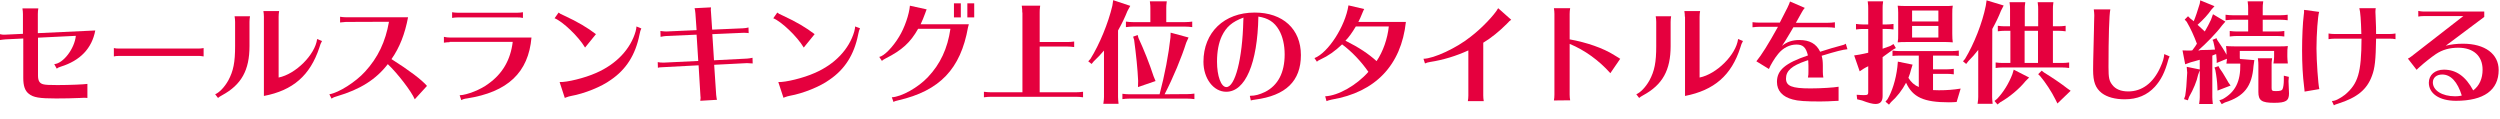 <?xml version="1.0" encoding="utf-8"?>
<!-- Generator: Adobe Illustrator 21.1.0, SVG Export Plug-In . SVG Version: 6.00 Build 0)  -->
<svg version="1.1" id="レイヤー_1" xmlns="http://www.w3.org/2000/svg" xmlns:xlink="http://www.w3.org/1999/xlink" x="0px"
	 y="0px" viewBox="0 0 1493 71" style="enable-background:new 0 0 1493 71;" xml:space="preserve">
<style type="text/css">
	.st0{fill:#E5003E;}
</style>
<g>
	<g>
		<path class="st0" d="M13.7,8.4c0-1.2-0.1-2-0.3-3.4h9.5c-0.2,0.9-0.3,2.2-0.3,3.4v11.4l34.3-1.6c-2,10.7-9,18-20.6,21.6
			c-1.4,0.5-1.7,0.6-2.4,1.2l-1.5-2.7c5.4-0.4,12.1-9.2,12.9-16.9l-22.6,1.1v22.6c0,3.1,0.9,4.6,3,5.2c1.4,0.4,3.7,0.5,8.6,0.5
			c7.2,0,16.3-0.4,17.9-0.7v8.4c-0.9-0.1-1.5-0.1-2.3-0.1c-0.4,0-0.7,0-2,0.1c-4.6,0.2-9.3,0.3-14.4,0.3c-9.9,0-13.6-0.6-16.3-2.8
			c-2.3-1.8-3.3-4.7-3.3-9.5V23L3.4,23.5c-0.7,0-2.6,0.3-3.4,0.4v-3.5c0.5,0.2,2.1,0.4,3,0.3l10.7-0.5V8.4z"/>
		<path class="st0" d="M121.6,33.7c-1.6-0.3-2.2-0.3-3.1-0.3H71.1c-1.3,0-2.4,0.1-3.1,0.3v-5c0.5,0.2,2,0.3,3.1,0.3h47.4
			c0.9,0,2.1-0.1,3.1-0.3V33.7z"/>
		<path class="st0" d="M128.5,56.3c2.4-1,5.5-4.1,7.8-8.2c3.1-5.7,4.1-10.9,4.1-20.6V13.1c0-1.2-0.1-2-0.3-3.4h9.2
			c-0.2,1.1-0.3,2.3-0.3,3.4v14.4c0,14.4-4.8,23.1-16.4,29.4c-1,0.5-2,1.2-2.4,1.6L128.5,56.3z M157.6,10c0-1.2-0.1-2-0.3-3.4h9.4
			c-0.2,1.1-0.3,2.3-0.3,3.4v36.3c10.1-2,21.8-13.6,23-23l2.9,1.2c-0.8,1.6-1,1.8-1.6,4C185.2,45,175,54,157.6,57.3V10z"/>
		<path class="st0" d="M206.5,13.1c-0.6,0-1.5,0.1-2.2,0.2l-1,0.1h-0.2V10c1.1,0.2,2.3,0.3,3.4,0.3h37.2c-1.9,10-5,18-9.9,25
			c10.6,6.7,18,12.3,21.2,16l-7.3,8c-2.1-4.9-10.3-15.5-16.1-21c-7.1,9.2-16.5,15.1-30.4,19.2c-1.2,0.3-2.2,0.7-3.2,1.4l-1.3-2.6
			c5.6-0.9,15.8-7.4,21.3-13.5c7.8-8.5,12.2-17.9,14.3-29.8L206.5,13.1L206.5,13.1z"/>
		<path class="st0" d="M268.5,25.2c-1.1,0-2.2,0.1-3.4,0.3V22c1.3,0.3,2.4,0.4,3.4,0.4h48.9c-1.8,20.9-14.2,32.6-38.6,36.4
			c-1.2,0.1-2.5,0.5-3.3,1l-1-2.9c4.6-0.2,12.8-3.5,17.2-6.9c8.4-6,13.2-14.2,14.5-25h-37.7V25.2z M312.3,10.7
			c-1.4-0.3-2.2-0.3-3.4-0.3h-35.5c-1.2,0-2.2,0.1-3.4,0.3V7.3c1.2,0.2,2.3,0.3,3.4,0.3h35.5c1.1,0,2.3-0.1,3.4-0.3V10.7z"/>
		<path class="st0" d="M349.4,28.4c-3.9-6.6-13.4-15.6-18.2-17.5l2.4-3.4c0.7,0.6,1.2,0.9,3.5,1.9c8,3.7,13.7,7.1,18.8,11
			L349.4,28.4z M334.2,49c4.3,0.2,15-2.4,21.7-5.4c12.1-5.2,20.7-14.3,23.7-24.9c0.3-1.4,0.5-2.1,0.5-2.9L383,17
			c-0.5,1.2-0.7,1.5-1.1,3.7c-2.4,12.1-8,20.8-17.1,27c-5.6,4.1-15.8,8.2-23.7,9.6c-1,0.2-1.8,0.4-3.1,0.9l-0.7,0.3L334.2,49z"/>
		<path class="st0" d="M415.3,8c-0.1-1.4-0.3-2.4-0.5-3.1l9.8-0.5c-0.1,0.7-0.1,1-0.1,1.6c0,0.1,0,0.6,0.1,1.2l0.7,10.5l18.4-0.8
			c1.3-0.1,2.4-0.2,3.3-0.5l0.1,3.4l-0.5-0.1c-0.8-0.1-1.8-0.1-2.9-0.1l-18.3,0.8l1,15.6l19.7-1c1-0.1,2.2-0.2,3.3-0.5l0.1,3.4
			c-0.7-0.1-2.4-0.2-3.4-0.2l-19.6,1l1.2,18c0.1,0.7,0.3,2.6,0.5,2.9l-10,0.6c0.1-0.6,0.2-1.3,0.2-1.7l-0.1-1.2L417.2,39l-20.9,1.1
			c-2.1,0.1-2.7,0.1-3.4,0.4l-0.1-3.4c0.9,0.2,2.2,0.3,3.5,0.3l20.7-1l-1-15.7l-18.2,0.8c-1,0.1-2,0.2-3.3,0.5l-0.1-3.5
			c1.8,0.2,2.4,0.3,3.5,0.3L416,18L415.3,8z"/>
		<path class="st0" d="M480,28.4c-3.9-6.6-13.4-15.6-18.2-17.5l2.4-3.4c0.7,0.6,1.2,0.9,3.5,1.9c8,3.7,13.7,7.1,18.8,11L480,28.4z
			 M464.8,49c4.3,0.2,15-2.4,21.7-5.4c12.1-5.2,20.7-14.3,23.7-24.9c0.3-1.4,0.5-2.1,0.5-2.9l2.9,1.1c-0.5,1.2-0.7,1.5-1.1,3.7
			c-2.4,12.1-8,20.8-17.1,27c-5.6,4.1-15.8,8.2-23.7,9.6c-1,0.2-1.8,0.4-3.1,0.9l-0.7,0.3L464.8,49z"/>
		<path class="st0" d="M578.1,16.3c-4.4,24.9-16.9,37.9-41.6,43.6c-1.2,0.3-2.2,0.5-2.9,1l-1-2.8c5.8-0.3,15.7-5.8,21.6-12.1
			c7.3-7.7,11.7-17,13.4-28.8h-19.3c-4.6,8.2-9.7,12.8-19.4,17.7c-1,0.5-1.8,1-2.2,1.5l-1.6-2.4c2.9-0.5,8.2-6,11.8-12
			c3.3-5.3,6.1-13.5,6.5-18.6l10,2.2l-0.4,1c-0.1,0.2-0.2,0.6-0.4,1.1l-0.3,0.8c-0.8,2.2-1.4,3.6-2.5,6h28.8L578.1,16.3z M573.8,2
			v8.4h-4.1V2H573.8z M581.8,2v8.4h-4.1V2H581.8z"/>
		<path class="st0" d="M610.5,7.5c0-1.4,0-1.6-0.3-4.1h11c-0.3,2-0.3,2.9-0.3,4.1v17.6h16.5c1.6,0,2.4-0.1,4.1-0.3v3.3
			c-1.7-0.2-2.5-0.3-4.1-0.3h-16.5v27.3h21.8c1.6,0,2.4-0.1,4.1-0.3v3.3c-1.7-0.2-2.5-0.3-4.1-0.3h-51c-1.7,0-2.1,0.1-4.1,0.3v-3.3
			c1.5,0.2,2.8,0.3,4.1,0.3h18.9V7.5H610.5z"/>
		<path class="st0" d="M667.7,57.9c0,1.2,0.1,2,0.3,4.1h-9.1l0.1-0.7c0.2-1.5,0.3-2.2,0.3-3.4V30.2c-2,2.4-3.7,4.1-6,6.3l-1.4,1.7
			l-2-1.6l1.3-1.4c5.4-8.6,10.7-21.5,13.1-31.8l0.5-3.3L675,3.5l-1.7,3.1c-1.6,4-3.3,7.5-5.6,11.6V57.9z M709.2,56.2
			c1.6,0,2.4-0.1,4.1-0.3v3.3c-1.7-0.2-2.5-0.3-4.1-0.3h-34.9c-1.6,0-2.3,0.1-4,0.3V56c1.6,0.2,2.7,0.3,4,0.3h18.2
			c3.1-11.6,5.4-23.9,6.5-33.9l0.1-2.9l10.7,2.9l-1.4,3.1c-2.8,8.9-7.7,20.7-12.9,30.8L709.2,56.2L709.2,56.2z M687,4.9
			c0-1.4,0-1.6-0.3-4.1h10.1c-0.3,2-0.3,2.9-0.3,4.1v8.3h11.4c1.6,0,2.4-0.1,4.1-0.3v3.3c-1.7-0.2-2.5-0.3-4.1-0.3h-31.4
			c-1.7,0-2.1,0.1-4.1,0.3v-3.3c1.5,0.2,2.8,0.3,4.1,0.3H687V4.9z M679.9,22.7c3.3,7.1,6.6,15.4,9,22.8l1.2,2.9L679.6,52l0.1-3.7
			c-0.3-6.9-1.2-15.6-2.4-24.5l-0.6-1.9l2.7-1L679.9,22.7z"/>
		<path class="st0" d="M746.7,57.2c2.9,0,5.4-0.7,8.8-2.3c7.7-3.9,11.7-11.5,11.7-22.4c0-5.7-1.2-10.8-3.4-14.6
			c-2.8-4.8-6.5-7.1-12.3-8c-0.5,28-7.8,44.9-19.2,44.9c-7.6,0-13.6-7.9-13.6-17.9c0-17.5,12.3-29.4,30.6-29.4
			c16.9,0,27.6,9.9,27.6,25.4s-9,24.2-27.4,26.6c-1,0.1-1.8,0.3-2.5,0.5l-0.6-2.7L746.7,57.2L746.7,57.2z M742.6,10.5
			c-6.8,2.5-10.3,5.6-12.9,11c-1.9,4-2.9,9.2-2.9,15.3c0,8.6,2.4,15.2,5.6,15.2c5.2,0,9.6-16.9,10.1-39.5L742.6,10.5z"/>
		<path class="st0" d="M785,34.7c8.2-3.2,18.4-19,20.3-31.5l9.4,2.2c-0.4,0.6-0.6,1.2-1.4,3.1c-0.5,1.4-1.3,3-2.1,4.6h28.4
			c-2.8,25.8-18.2,42-44.4,46.4c-1.2,0.3-2.2,0.5-3,0.9l-0.8-2.9c7.7-0.3,18.8-6.6,25.8-14.6c-4.4-6.3-9.9-12.1-15.7-16.4
			c-4.2,4-8.3,6.9-12.9,9c-1.2,0.5-1.9,1-2.1,1.4L785,34.7z M809.7,15.8c-2.2,3.7-4.2,6.5-6.2,8.5c8.2,4.1,13.7,7.8,18.6,12.2
			c3.9-5.8,6.5-13.3,7.3-20.7C829.4,15.8,809.7,15.8,809.7,15.8z"/>
		<path class="st0" d="M850.1,35.1c6.2-0.1,19.7-6.4,28.1-13.1c6.7-5.1,14.3-13.1,16.5-17.1l7.8,6.9c-0.8,0.5-1.1,0.8-2.7,2.5
			c-4.4,4.4-9.3,8.4-14,11.2V57c0,1.1,0.1,2.3,0.3,3.4h-9.5c0.2-1.2,0.3-2.2,0.3-3.4V30.1c-7.2,3.3-15,5.7-22.8,6.9
			c-1.4,0.2-2.2,0.5-3.1,0.9L850.1,35.1z"/>
		<path class="st0" d="M928,60c0.2-1.2,0.3-2.2,0.3-3.4V8.3c0-1.2-0.1-2-0.3-3.4h9.7c-0.2,1.1-0.3,2.3-0.3,3.4v15.2
			c10,1.8,20,5.2,26.6,9.4c1.2,0.7,1.9,1.2,2.8,1.7c0.3,0.2,0.3,0.3,0.8,0.5l-5.9,8.6c-6.9-7.7-15.2-13.7-24.3-17.5v30.3
			c0,1.1,0.1,2.3,0.3,3.4L928,60L928,60z"/>
		<path class="st0" d="M977.2,56.3c2.4-1,5.5-4.1,7.8-8.2c3.1-5.7,4.1-10.9,4.1-20.6V13.1c0-1.2-0.1-2-0.3-3.4h9.2
			c-0.2,1.1-0.3,2.3-0.3,3.4v14.4c0,14.4-4.8,23.1-16.4,29.4c-1,0.5-2,1.2-2.4,1.6L977.2,56.3z M1006.2,10c0-1.2-0.1-2-0.3-3.4h9.4
			c-0.2,1.1-0.3,2.3-0.3,3.4v36.3c10.1-2,21.8-13.6,23-23l2.9,1.2c-0.8,1.6-1,1.8-1.6,4c-5.3,16.5-15.6,25.4-33,28.8V10H1006.2z"/>
		<path class="st0" d="M1046.2,13.2c1.5,0.2,2.8,0.3,4.1,0.3h12.6c4.7-9,5.5-10.7,6.1-12.6l8.8,3.8c-0.9,1.1-1.2,1.6-1.7,2.5
			c-0.7,1.2-1.4,2.4-2.8,5l-0.8,1.4h19.2c1.6,0,2.4-0.1,4.1-0.3v3.3c-1.7-0.2-2.5-0.3-4.1-0.3H1071l-1.4,2.4
			c-3.1,5.2-4.1,6.9-5.4,8.7c2.9-2.4,6.3-3.5,10.3-3.5c6.2,0,10.2,2.2,12.5,7c6.2-2,7.4-2.3,13.2-3.9c0.7-0.1,1.4-0.4,2.1-0.9l1,3.3
			c-2.6,0.2-6.9,1.3-15.4,3.9c0.5,1.8,0.7,3.5,0.7,5.9v3.7c0,1.2,0.1,2.3,0.3,3.4h-9.2c0.3-1.4,0.3-2.2,0.3-3.4v-3.7
			c0-0.9,0-1.5-0.1-2.7l-0.1-0.6c-0.3,0.1-0.6,0.3-1.4,0.5c-8.4,2.9-11.8,5.9-11.8,10.5c0,4.5,3.5,5.9,14.6,5.9c6.3,0,14-0.5,16.8-1
			v8.4c-1,0-1.2,0-2.2,0.1l-2.2,0.1l-1.8,0.1c-2.9,0.1-3,0.1-4.8,0.1c-8.6,0-13.3-0.3-16.4-1.2c-6.1-1.6-9.4-5.2-9.4-10.5
			c0-7,4.9-11.2,18.5-15.8c-1.2-4.8-2.9-6.5-6.9-6.5s-8,2-10.9,5.6c-2.1,2.5-4.6,6.7-5.5,9l-7.5-4.6c3-3.6,7.2-10.3,12.9-20.6h-11.1
			c-1.7,0-2.1,0.1-4.1,0.3v-3.1H1046.2z"/>
		<path class="st0" d="M1124.3,29.1c2-0.7,2.9-1,4.7-1.7l1.8-1.1l1.4,2.4l-1.8,1c-3.9,2.9-5.2,3.7-6.1,4.4v23.3
			c0,3.2-1.4,4.7-4.3,4.7c-1.7,0-4.4-0.7-8-2.1l-2.9-0.7l-0.3-2.7c2,0.1,2.9,0.2,4.3,0.2c2.2,0,2.6-0.3,2.6-1.7V39.5l-0.6,0.4
			c-0.3,0.1-0.5,0.2-0.7,0.3s-0.8,0.5-1.4,0.8l-2.4,1.6l-3.3-9.5l3.2-0.5c2.2-0.4,3.4-0.7,5.2-1.1V17.3h-3.2c-1.7,0-2.1,0.1-4.1,0.3
			v-3.3c1.5,0.2,2.8,0.3,4.1,0.3h3.2V4.9c0-1.4,0-1.6-0.3-4.1h9.2c-0.3,2-0.3,2.9-0.3,4.1v9.7h2.4c1.6,0,2.4-0.1,4.1-0.3v3.3
			c-1.7-0.2-2.5-0.3-4.1-0.3h-2.4L1124.3,29.1L1124.3,29.1z M1146.1,33.2h-11.8c-2,0-2.8,0.1-4.1,0.2v-3.2c1.5,0.2,2.8,0.3,4.1,0.3
			h31.4c1.6,0,2.4-0.1,4.1-0.3v3.2c-0.7-0.1-1-0.1-1.3-0.1l-1-0.1h-1.4h-0.5h-11.2v8.2h8.3c1.6,0,2.4-0.1,4.1-0.3v3.3
			c-1.7-0.2-2.5-0.3-4.1-0.3h-8.3v9.7c2.1,0.1,2.7,0.1,3.5,0.1c5,0,8.6-0.3,13-1l-2.4,8c-1.4,0.1-2.7,0.2-4.6,0.2
			c-15,0-21.6-3-25.6-11.7c-2.3,4.4-5.4,8.4-9,11.6l-1.2,1.5l-2.1-1.8l1.2-1.4c2.7-4.5,5-11.6,5.9-19.2l0.3-3.3l8.8,1.8l-0.9,2.9
			c-0.5,1.9-0.7,2.7-1.6,5c1.6,2.6,3.5,4.3,6.2,5.5V33.2H1146.1z M1165.9,20.2c0,2.5,0.1,3.3,0.3,5.1c-1.6-0.1-2.4-0.2-4-0.2h-1.1
			h-22.7c-2.7,0-3,0-5.1,0.2c0.3-1.9,0.3-2.3,0.3-5.1V8.4V7.5c0-1.6-0.1-2.6-0.3-4.1c1.3,0.1,2.7,0.2,5.1,0.2h22.7
			c2.5,0,3.3,0,5.1-0.2c-0.3,1.6-0.3,2.5-0.3,5V20.2z M1157.6,6.3h-15.7v6.5h15.7V6.3z M1141.9,15.5v6.9h15.7v-6.9H1141.9z"/>
		<path class="st0" d="M1189.7,57.9c0,1.2,0.1,2,0.3,4.1h-9l0.1-0.7c0.2-1.5,0.3-2.2,0.3-3.4V29.8c-2,2.6-3.8,4.6-5.8,6.6l-1.4,1.8
			l-1.9-1.6l1.2-1.4c5.4-8.9,10.4-21.6,12.4-31.7l0.5-3.3l10.2,3.1l-1.6,3.1c-1.4,3.6-3,6.9-5.2,10.9L1189.7,57.9L1189.7,57.9z
			 M1211.8,46.3l-2.2,2.2c-3.7,4.6-9.7,9.6-15.1,12.6l-1.6,1.3l-1.8-2.1l1.6-1.3c3.7-3.9,6.9-9,9.1-14.7l0.8-2.7L1211.8,46.3z
			 M1200.4,18.4h-3.3c-1.6,0-2.3,0.1-4,0.3v-3.3c1.6,0.2,2.7,0.3,4,0.3h3.3V5.4c0-1.4,0-1.6-0.3-4.1h9.4c-0.3,2-0.3,2.9-0.3,4.1
			v10.3h8V5.4c0-1.4,0-1.6-0.3-4.1h9.4c-0.3,2-0.3,2.9-0.3,4.1v10.3h3.5c1.6,0,2.4-0.1,4.1-0.3v3.3c-1.7-0.2-2.5-0.3-4.1-0.3h-3.5
			v19.2h5.6c1.6,0,2.4-0.1,4.1-0.3v3.3c-1.7-0.2-2.5-0.3-4.1-0.3h-35.8c-1.6,0-2.3,0.1-4,0.3v-3.3c1.6,0.2,2.7,0.3,4,0.3h4.8V18.4
			H1200.4z M1209.1,37.6h8V18.4h-8V37.6z M1220.7,43.3c5.2,3.2,10.6,6.9,13.9,9.5l2,1.4l-7.9,7.6l-1.2-2.4c-2.2-4.5-6.1-10.4-9-13.8
			l-1.3-1.3l2.1-2.1L1220.7,43.3z"/>
		<path class="st0" d="M1295.7,33.7c-0.5,1-0.7,1.6-0.8,2c-2,7.5-4.4,12.1-8,16.1c-4.6,5-10.5,7.5-18,7.5c-5.8,0-10.5-1.3-13.7-3.7
			c-3.8-3-5.2-6.7-5.2-13.9c0-3.1,0-3.1,0.5-23.3l0.1-5.2c0.1-2.2,0.1-3.5,0.1-3.8V9c0-1-0.1-1.8-0.3-3.4h9.9
			c-0.7,2.9-1.1,16.8-1.1,34.5c0,6.3,0.4,8.2,2.2,10.5c2,2.7,5.3,4,9.6,4c8.2,0,14.9-5,19.1-14.3c1.6-3.5,2.2-5.6,2.4-8L1295.7,33.7
			z"/>
		<path class="st0" d="M1313.9,29.9c5-0.1,6.2-0.1,8.9-0.3c-0.2-1.3-0.4-2.2-1-4.8l-0.5-1l2.4-1l0.4,1c2.6,3.7,4.4,6.6,5.6,8.9v-0.1
			c0-2.5-0.1-3.3-0.3-5.1c1.3,0.1,2.7,0.2,5.1,0.2h26.7c2.5,0,3.3,0,5.1-0.2c-0.3,1.6-0.3,2.7-0.3,5.1v1.2c0,1.2,0.1,2,0.3,4.1h-8.6
			l0.1-0.7c0.2-1.5,0.3-2.2,0.3-3.4v-3.4h-20.5v3.4c0,0.7,0,0.9,0.1,1.4l8.6,0.7l-0.5,3.5c-0.9,12.2-5.6,18.2-17.1,21.8l-1.9,1
			l-1.4-2.3l2-0.7c7.5-4.2,10.7-10.5,10.5-20.9l-0.1-0.3h-8.2l0.1-0.7c0.1-1,0.2-1.3,0.2-1.7v-0.2v-0.3l-6.1,2.5v-2
			c-0.1-1.3-0.2-2.1-0.3-3.3l-0.9,0.3l-0.7,0.3l-0.7,0.3V58c0,1.2,0.1,2,0.3,4.1h-8.2l0.1-0.7c0.2-1.5,0.3-2.2,0.3-3.4V42l-1,2.7
			c-0.7,3.6-2.8,8.7-5.4,13.2l-0.7,2l-2.3-0.7l0.7-2c0.6-3.9,0.8-6.2,1.2-13.8l-0.3-3.5l7.8,1.6v-5.8c-2.7,0.7-3.1,0.9-5.4,1.5
			l-3.3,1.2l-1.6-8.3l3.5,0.1h1.1l1.2-0.1c0.3-0.4,0.7-1,1.2-1.6s0.5-0.7,1.6-2.4c-1.8-4.8-3.7-9-6.1-13.1l-1.2-1.3l2-2l1.4,1.4
			c1,0.7,1.4,1.1,2,1.6c1.1-2.6,2.3-6.2,3.6-10.5l0.3-2l8.5,3.5l-1.9,2.1c-1.9,2.8-4.6,5.8-8.2,9l0.2,0.2l0.1,0.1
			c1.7,1.6,2.1,2,4,3.7c1.3-2.2,2.7-4.8,3.7-7l1.2-3.3l7.4,4.4l-2,2.3c-3.3,4.5-9.5,10.8-14.2,14.9h1.1V29.9z M1325.5,40.7
			c1.5,2,2.3,3.4,4.6,7.3l0.6,1.1l1.4,2l-7.8,3l-0.1-2.5c-0.1-2.7-0.5-6.1-1.2-9.8l-0.5-1.5l2.4-0.8L1325.5,40.7z M1351.3,18.8h8.8
			c1.6,0,2.4-0.1,4.1-0.3v3.3c-1.7-0.2-2.5-0.3-4.1-0.3h-24.4c-1.7,0-2.1,0.1-4.1,0.3v-3.3c1.5,0.2,2.8,0.3,4.1,0.3h6.9v-7h-9.4
			c-1.7,0-2.1,0.1-4.1,0.3V8.8c1.5,0.2,2.8,0.3,4.1,0.3h9.4V4.9c0-1.4,0-1.6-0.3-4.1h9.3c-0.3,2-0.3,2.9-0.3,4.1v4.2h10.8
			c1.6,0,2.4-0.1,4.1-0.3v3.3c-1.7-0.2-2.5-0.3-4.1-0.3h-10.8V18.8z M1366.7,48.4l0.1,2.5c0.2,4.1,0.2,4.1,0.2,4.9
			c0,4.4-1.9,5.6-8.9,5.6c-7.5,0-9.4-1.4-9.4-6.5v-16c0-1.4,0-1.6-0.3-4.1h8.5c-0.3,2-0.3,2.9-0.3,4.1v13.7c0,1.5,0.4,1.8,2.4,1.8
			c2.7,0,3.7-0.3,4.1-1.1c0.5-1,0.8-3.3,0.8-5.4v-2.7l3,0.7L1366.7,48.4z"/>
		<path class="st0" d="M1376.3,54.7c-0.1-1-0.1-1.6-0.3-3c-0.8-6.5-1.2-13.5-1.2-21.8c0-7.7,0.4-16.3,1-20.9
			c0.2-1.4,0.2-1.6,0.2-3.1l9,1.2c-0.8,2.2-1.6,13.5-1.6,21.8c0,7.3,1,21.6,1.7,24.3L1376.3,54.7z M1390.6,20
			c1.1,0.2,2.2,0.3,3.4,0.3h16.2c-0.2-8.1-0.6-13.5-1.2-15.4h9.8c-0.1,0.7-0.2,1.2-0.2,2.2c0,0.4,0,1,0.1,2.3
			c0.3,6.8,0.3,7.9,0.3,10.9h8.2c1.1,0,2.3-0.1,3.4-0.3v3.4c-1.4-0.3-2.2-0.3-3.4-0.3h-8.2c-0.2,12.7-0.7,17.6-2.5,22.3
			c-3,8.1-8.8,12.9-20.2,16.5c-1.3,0.4-2.1,0.7-2.5,1l-1.2-2.6c1.8,0.1,4.6-1.3,7.8-3.7c7.9-6.7,9.8-13.1,9.9-33.5H1394
			c-1.2,0-2,0.1-3.4,0.3V20z"/>
		<path class="st0" d="M1447.6,9.6c-1.4,0-2.4,0.1-3.4,0.3V6.5l0.5,0.1l0.5,0.1c0.8,0.1,1.6,0.2,2.3,0.2h36.1v3.2l-23,17.2
			c3.1-0.8,6.6-1.2,10.3-1.2c13.1,0,21.3,6.1,21.3,15.7c0,12-8.8,18.4-25.5,18.4c-9.9,0-16.2-4.3-16.2-10.8c0-4.6,3.6-7.8,9-7.8
			c7.3,0,13,4,17.5,12.4c3.7-2.8,5.6-7.1,5.6-12.4c0-8.2-5.5-13.1-14.5-13.1c-5.2,0-9.5,1.2-13.4,3.8c-2.4,1.6-7.1,5.3-9.6,7.6
			c0,0-0.3,0.3-1,0.9l-0.9,0.9L1438,35c0.5-0.2,1.2-0.6,2.2-1.4l30.9-24C1471.1,9.6,1447.6,9.6,1447.6,9.6z M1458.5,44.5
			c-3.4,0-5.6,1.9-5.6,4.7c0,4.8,5.5,8.3,13.3,8.3c1.1,0,2.3-0.1,3.4-0.3c0.2-0.1,0.2-0.1,0.6-0.1
			C1467.6,48.8,1463.6,44.5,1458.5,44.5z"/>
	</g>
</g>
</svg>
